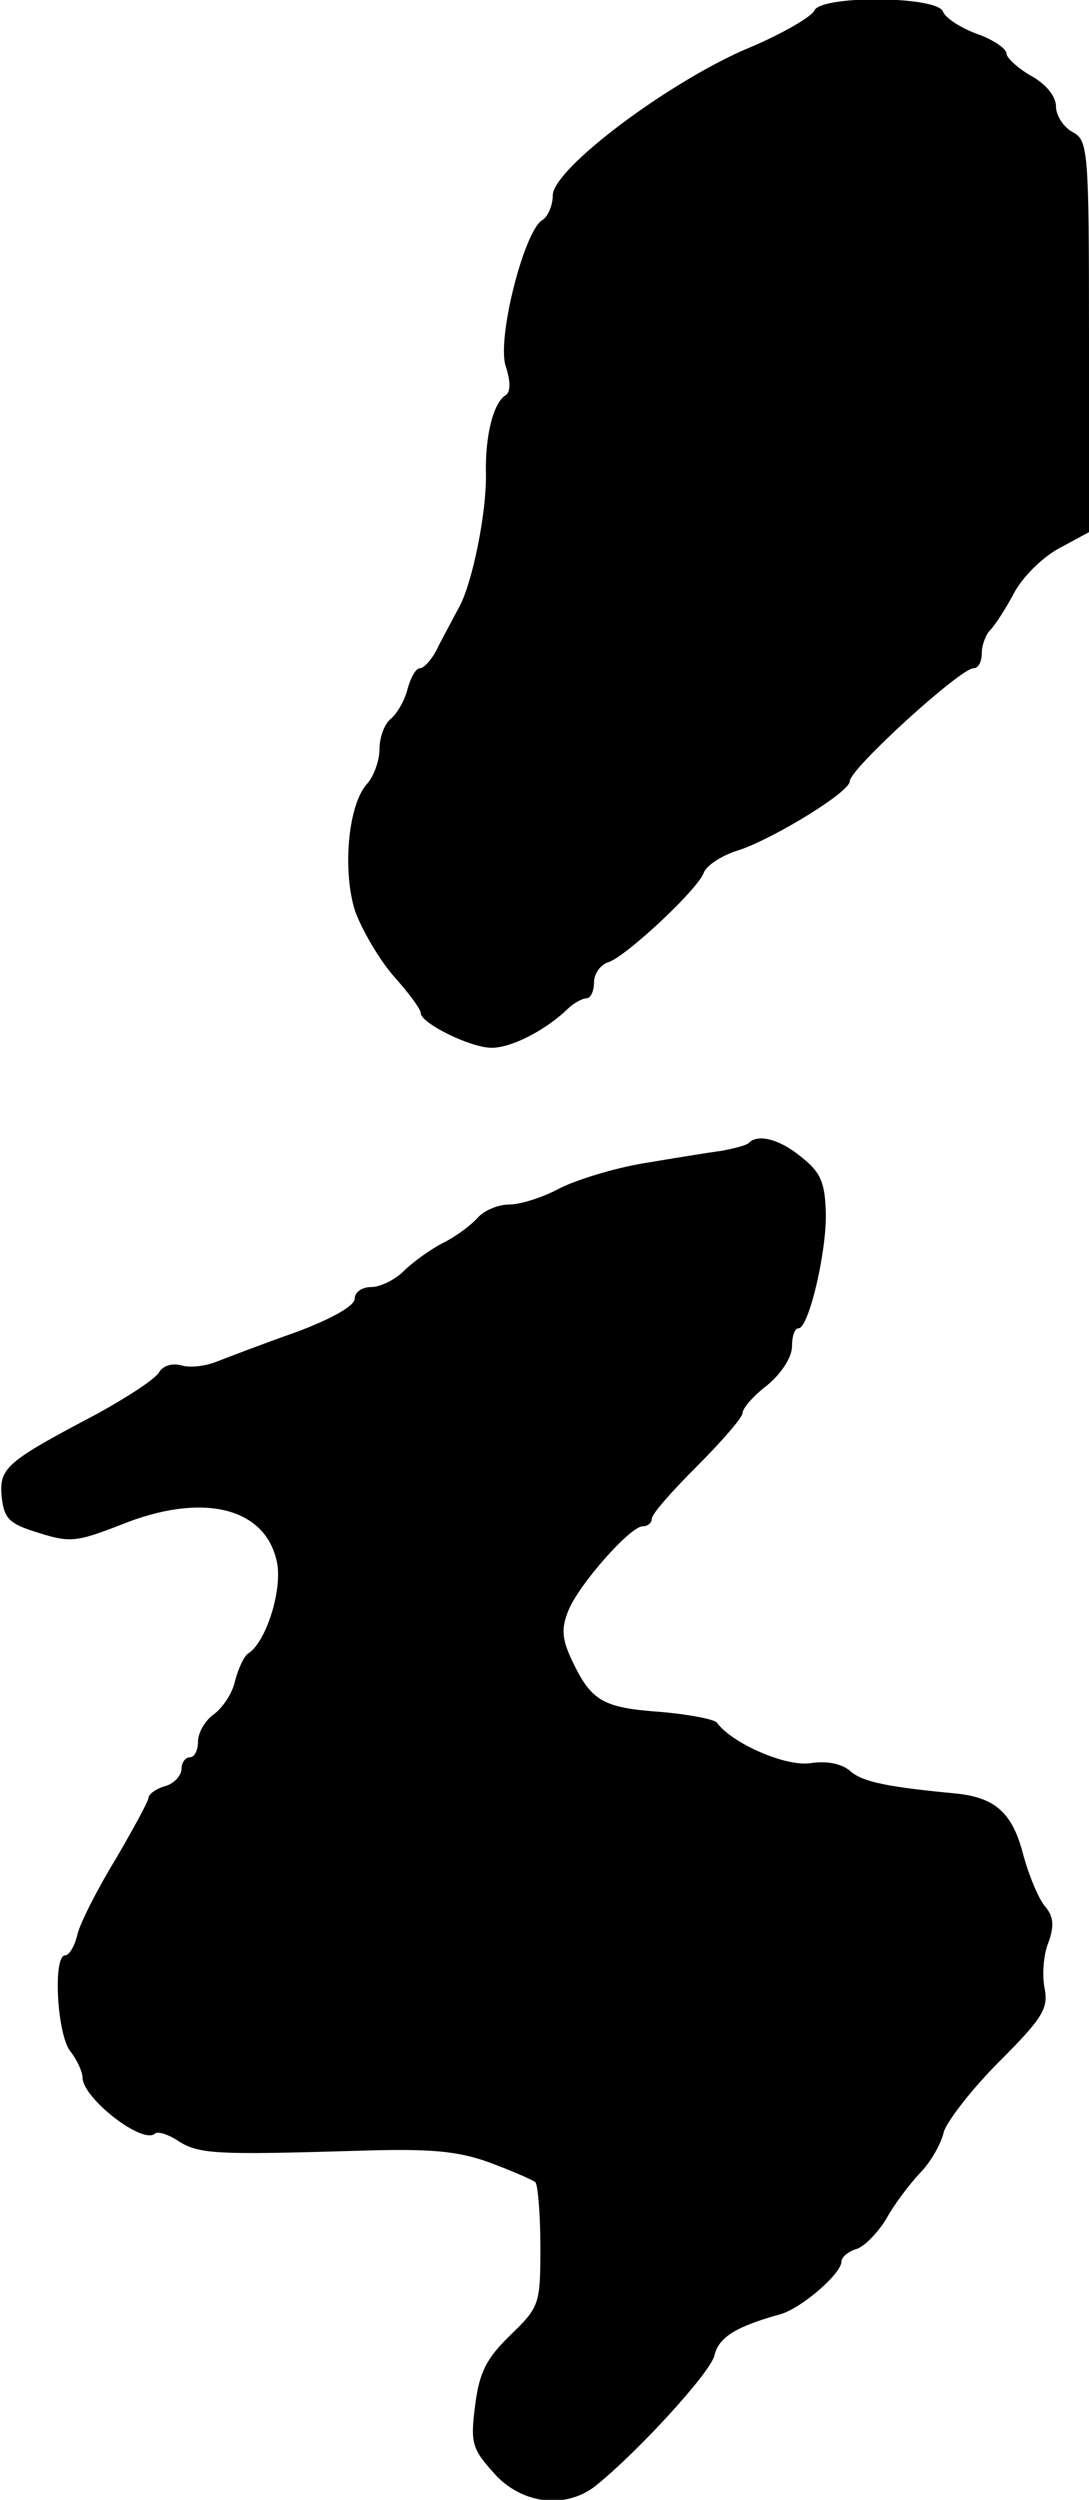 <?xml version="1.0" standalone="no"?>
<!DOCTYPE svg PUBLIC "-//W3C//DTD SVG 20010904//EN"
 "http://www.w3.org/TR/2001/REC-SVG-20010904/DTD/svg10.dtd">
<svg version="1.0" xmlns="http://www.w3.org/2000/svg"
 width="132pt" height="303pt" viewBox="0 0 132 303"
 preserveAspectRatio="xMidYMid meet">
<g transform="translate(0,303) scale(0.1,-0.1)"
fill="#000000" stroke="none">
<path d="M987 3017 c-3 -7 -40 -29 -84 -47 -96 -42 -233 -145 -233 -177 0 -12
-6 -26 -13 -30 -22 -14 -55 -144 -44 -177 6 -18 6 -31 0 -35 -15 -9 -25 -49
-24 -95 1 -46 -16 -131 -32 -161 -6 -11 -17 -32 -25 -47 -7 -16 -18 -28 -23
-28 -5 0 -11 -11 -15 -25 -3 -13 -12 -29 -20 -36 -8 -6 -14 -23 -14 -37 0 -14
-7 -33 -15 -42 -23 -25 -30 -104 -15 -153 8 -23 29 -59 47 -80 18 -20 33 -40
33 -45 0 -12 60 -42 86 -42 24 0 65 21 92 47 7 7 18 13 23 13 5 0 9 9 9 19 0
11 8 22 18 25 21 7 107 87 115 108 3 9 23 22 44 28 43 15 133 70 133 83 0 15
134 137 150 137 6 0 10 8 10 18 0 10 5 23 10 28 6 6 19 26 29 45 10 19 34 43
54 54 l37 20 0 237 c0 227 -1 238 -20 248 -11 6 -20 20 -20 31 0 12 -12 27
-30 37 -16 9 -30 22 -30 27 0 6 -16 17 -36 24 -19 7 -38 19 -41 27 -7 19 -149
20 -156 1z"/>
<path d="M908 1645 c-2 -3 -18 -7 -34 -10 -16 -2 -58 -9 -94 -15 -36 -6 -81
-20 -101 -30 -20 -11 -48 -20 -62 -20 -13 0 -30 -7 -38 -16 -7 -8 -25 -22 -41
-30 -16 -8 -38 -24 -49 -35 -10 -10 -28 -19 -39 -19 -11 0 -20 -6 -20 -14 0
-9 -29 -25 -72 -41 -40 -14 -84 -31 -97 -36 -13 -5 -31 -7 -41 -4 -11 3 -22 0
-27 -8 -4 -8 -38 -30 -74 -50 -112 -59 -120 -66 -117 -101 3 -27 9 -33 45 -44
38 -12 46 -11 100 10 99 40 176 21 189 -47 6 -34 -14 -96 -35 -109 -5 -3 -12
-18 -16 -33 -3 -15 -15 -33 -26 -41 -10 -7 -19 -22 -19 -33 0 -10 -4 -19 -10
-19 -5 0 -10 -6 -10 -14 0 -8 -9 -18 -20 -21 -11 -3 -20 -10 -20 -14 0 -4 -18
-37 -39 -73 -22 -36 -43 -77 -47 -92 -3 -14 -10 -26 -15 -26 -15 0 -10 -95 6
-116 8 -10 15 -25 15 -32 0 -25 73 -82 88 -68 3 3 16 -1 28 -9 25 -16 46 -17
214 -12 92 3 124 0 163 -14 27 -10 52 -21 56 -24 3 -4 6 -39 6 -78 0 -70 -1
-73 -36 -107 -29 -28 -38 -45 -43 -85 -6 -46 -4 -53 23 -83 33 -37 86 -44 123
-15 51 41 139 137 144 158 5 22 26 35 80 50 25 7 74 49 74 64 0 5 8 12 18 15
10 3 26 20 36 36 9 17 28 42 41 56 13 13 26 36 29 50 4 13 34 52 67 85 54 54
60 65 55 90 -3 16 -1 41 5 55 7 20 6 31 -4 43 -8 9 -20 38 -27 64 -13 50 -34
68 -80 73 -84 8 -114 14 -129 27 -10 9 -28 13 -48 10 -30 -5 -96 24 -114 49
-3 4 -33 10 -68 13 -70 5 -84 13 -107 61 -13 27 -14 40 -5 62 13 32 75 102 90
102 6 0 11 4 11 9 0 6 25 34 55 64 30 30 55 59 55 64 0 6 13 21 30 34 17 14
30 34 30 47 0 12 3 22 8 22 12 0 34 91 33 140 -1 36 -6 49 -29 67 -26 22 -53
29 -64 18z"/>
</g>
</svg>
